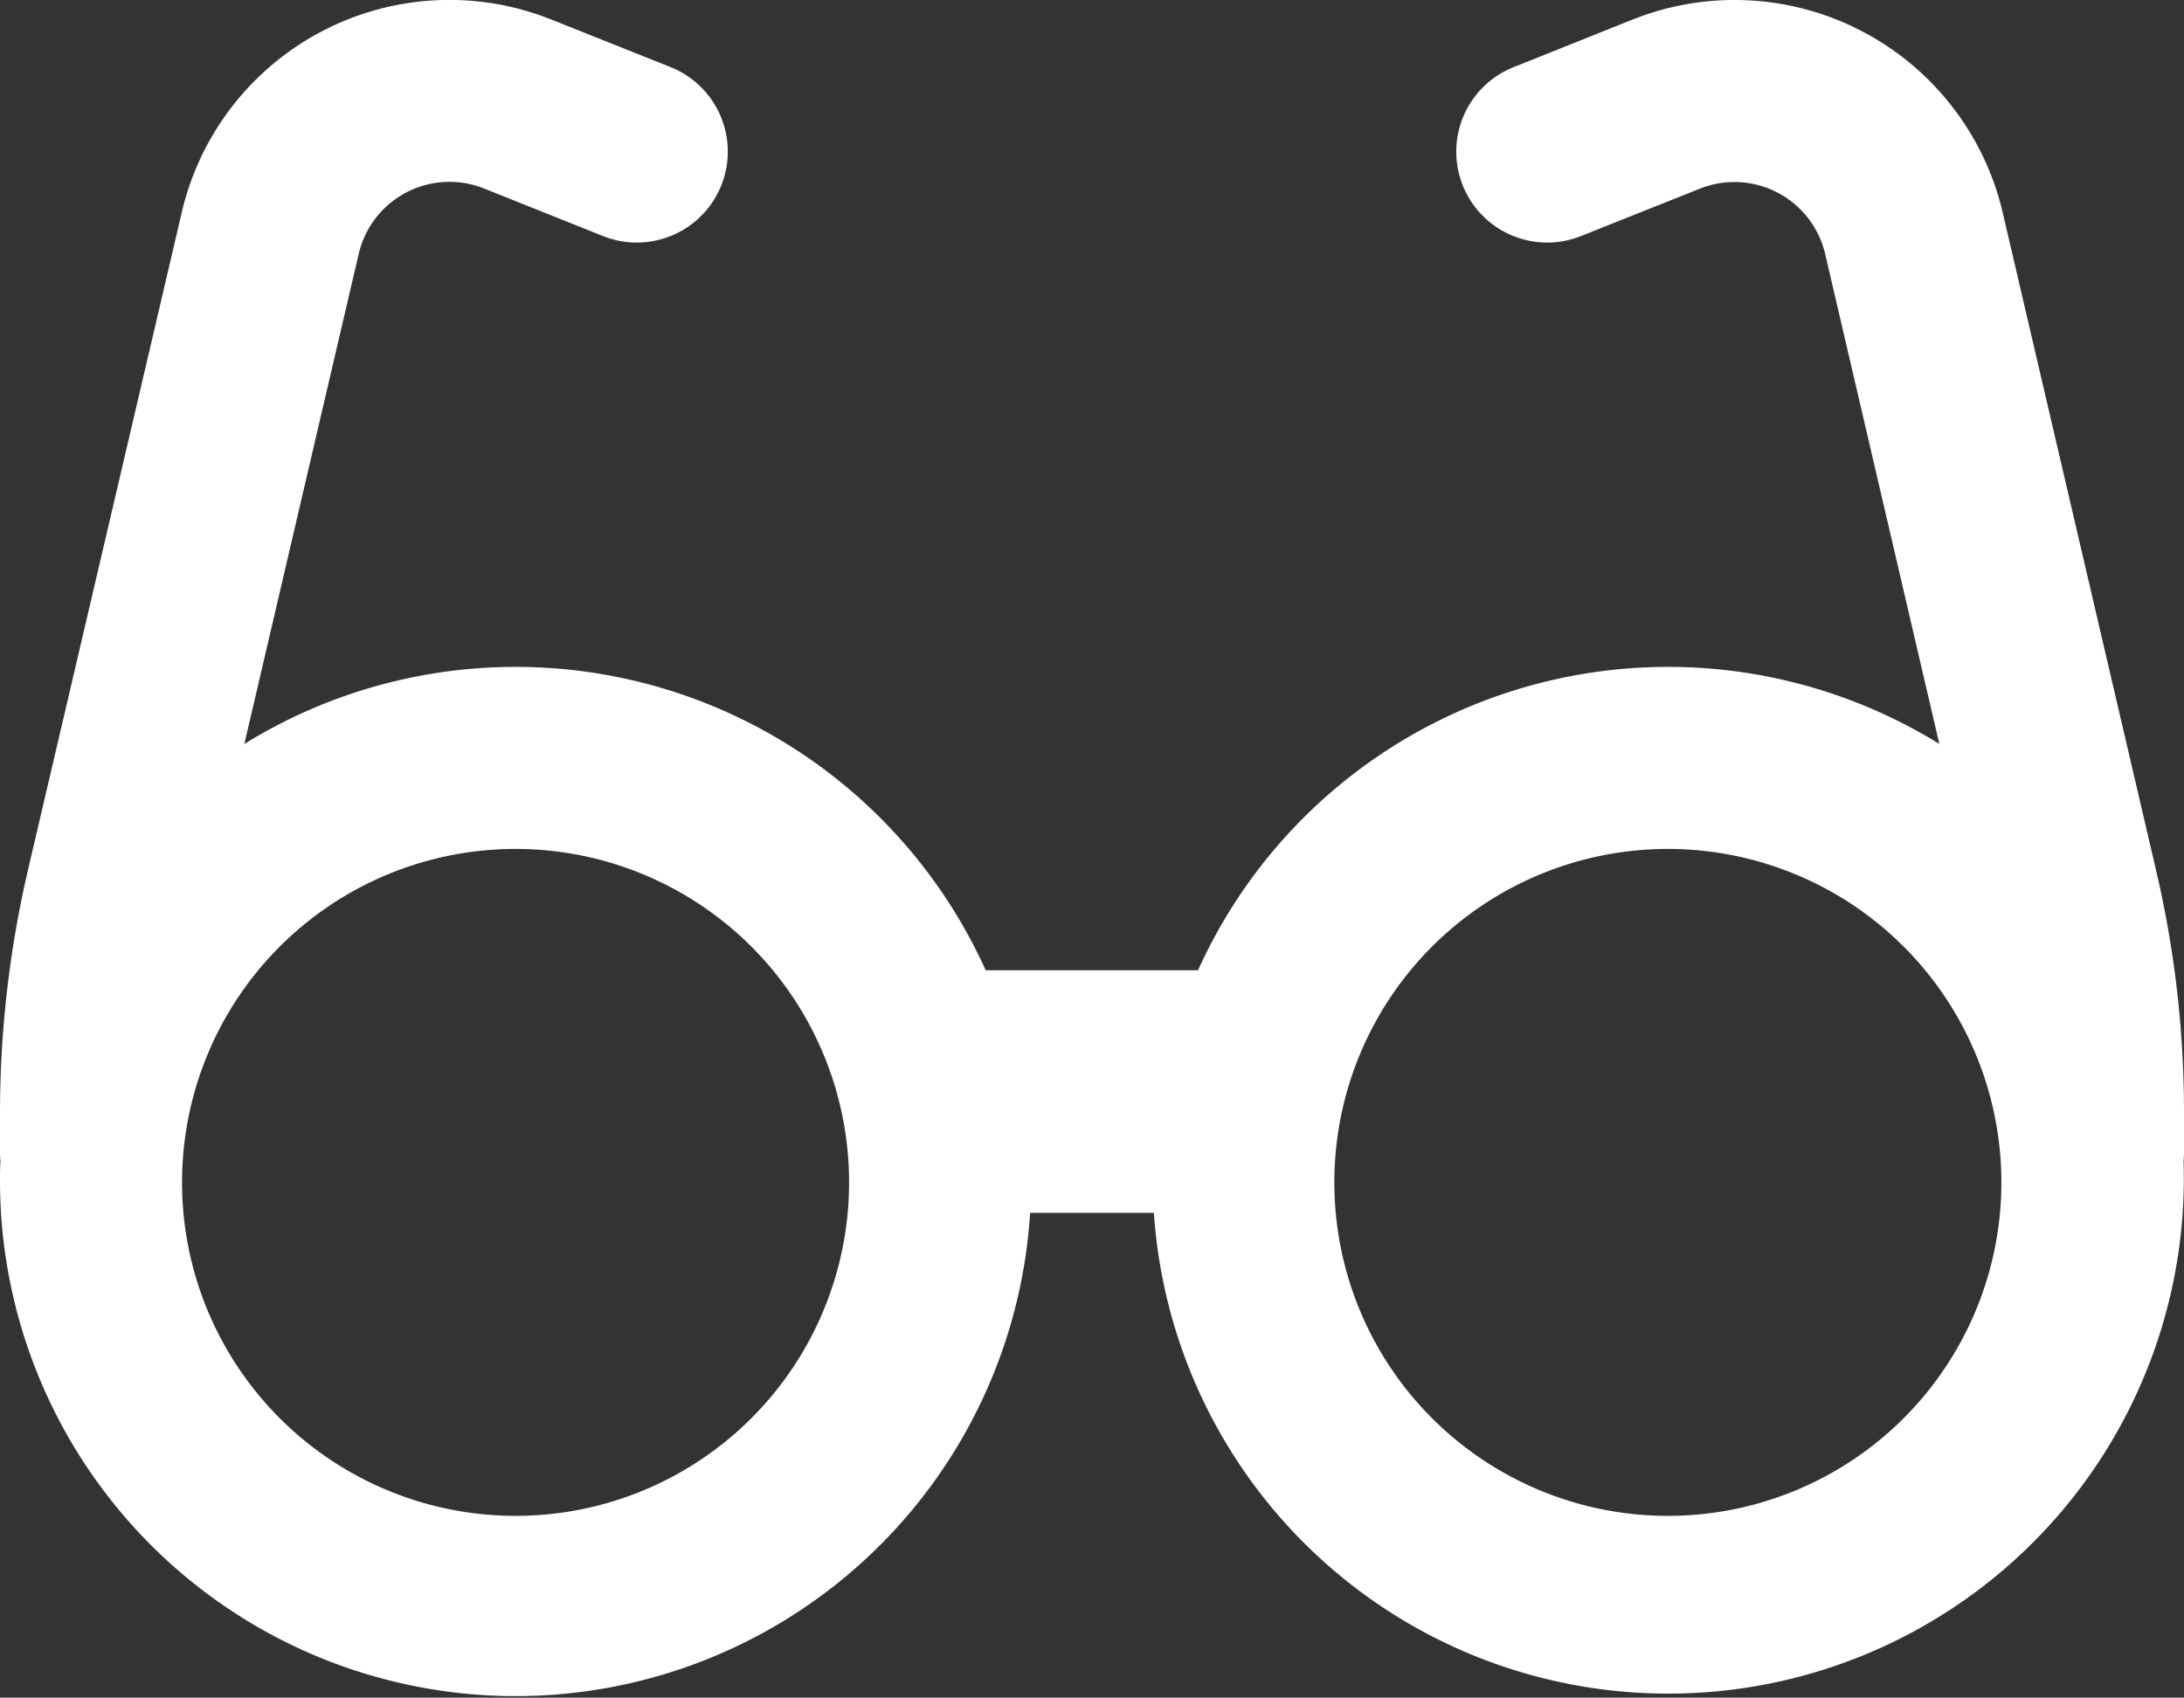 <svg width="15.14" xmlns="http://www.w3.org/2000/svg" height="11.771" fill="none"><rect width="100%" height="100%" fill="#333333" stroke="none"/><g style="fill:#000"><path d="M3.116 1.261a.646.646 0 0 0-.63.502l-.792 3.395a3.576 3.576 0 0 1 5.139 1.569h1.472a3.576 3.576 0 0 1 5.139-1.569l-.791-3.395a.646.646 0 0 0-.871-.454l-.823.328a.63.63 0 0 1-.467-1.171l.822-.329a1.909 1.909 0 0 1 2.57 1.34l1.064 4.564c.128.548.192 1.108.192 1.671v.277a.664.664 0 0 1-.003.063 3.574 3.574 0 0 1-7.138.357h-.858A3.574 3.574 0 0 1 0 8.198c0-.05 0-.1.003-.147A.664.664 0 0 1 0 7.988v-.277A7.456 7.456 0 0 1 .192 6.04l1.067-4.563A1.905 1.905 0 0 1 3.826.137l.822.328a.63.63 0 0 1-.467 1.172l-.823-.329a.647.647 0 0 0-.242-.047Zm.458 9.249a2.312 2.312 0 1 0 0-4.624 2.312 2.312 0 0 0 0 4.624Zm10.3-2.312a2.312 2.312 0 1 0-4.624 0 2.312 2.312 0 0 0 4.624 0Z" style="fill:#fff" class="fills"/></g></svg>